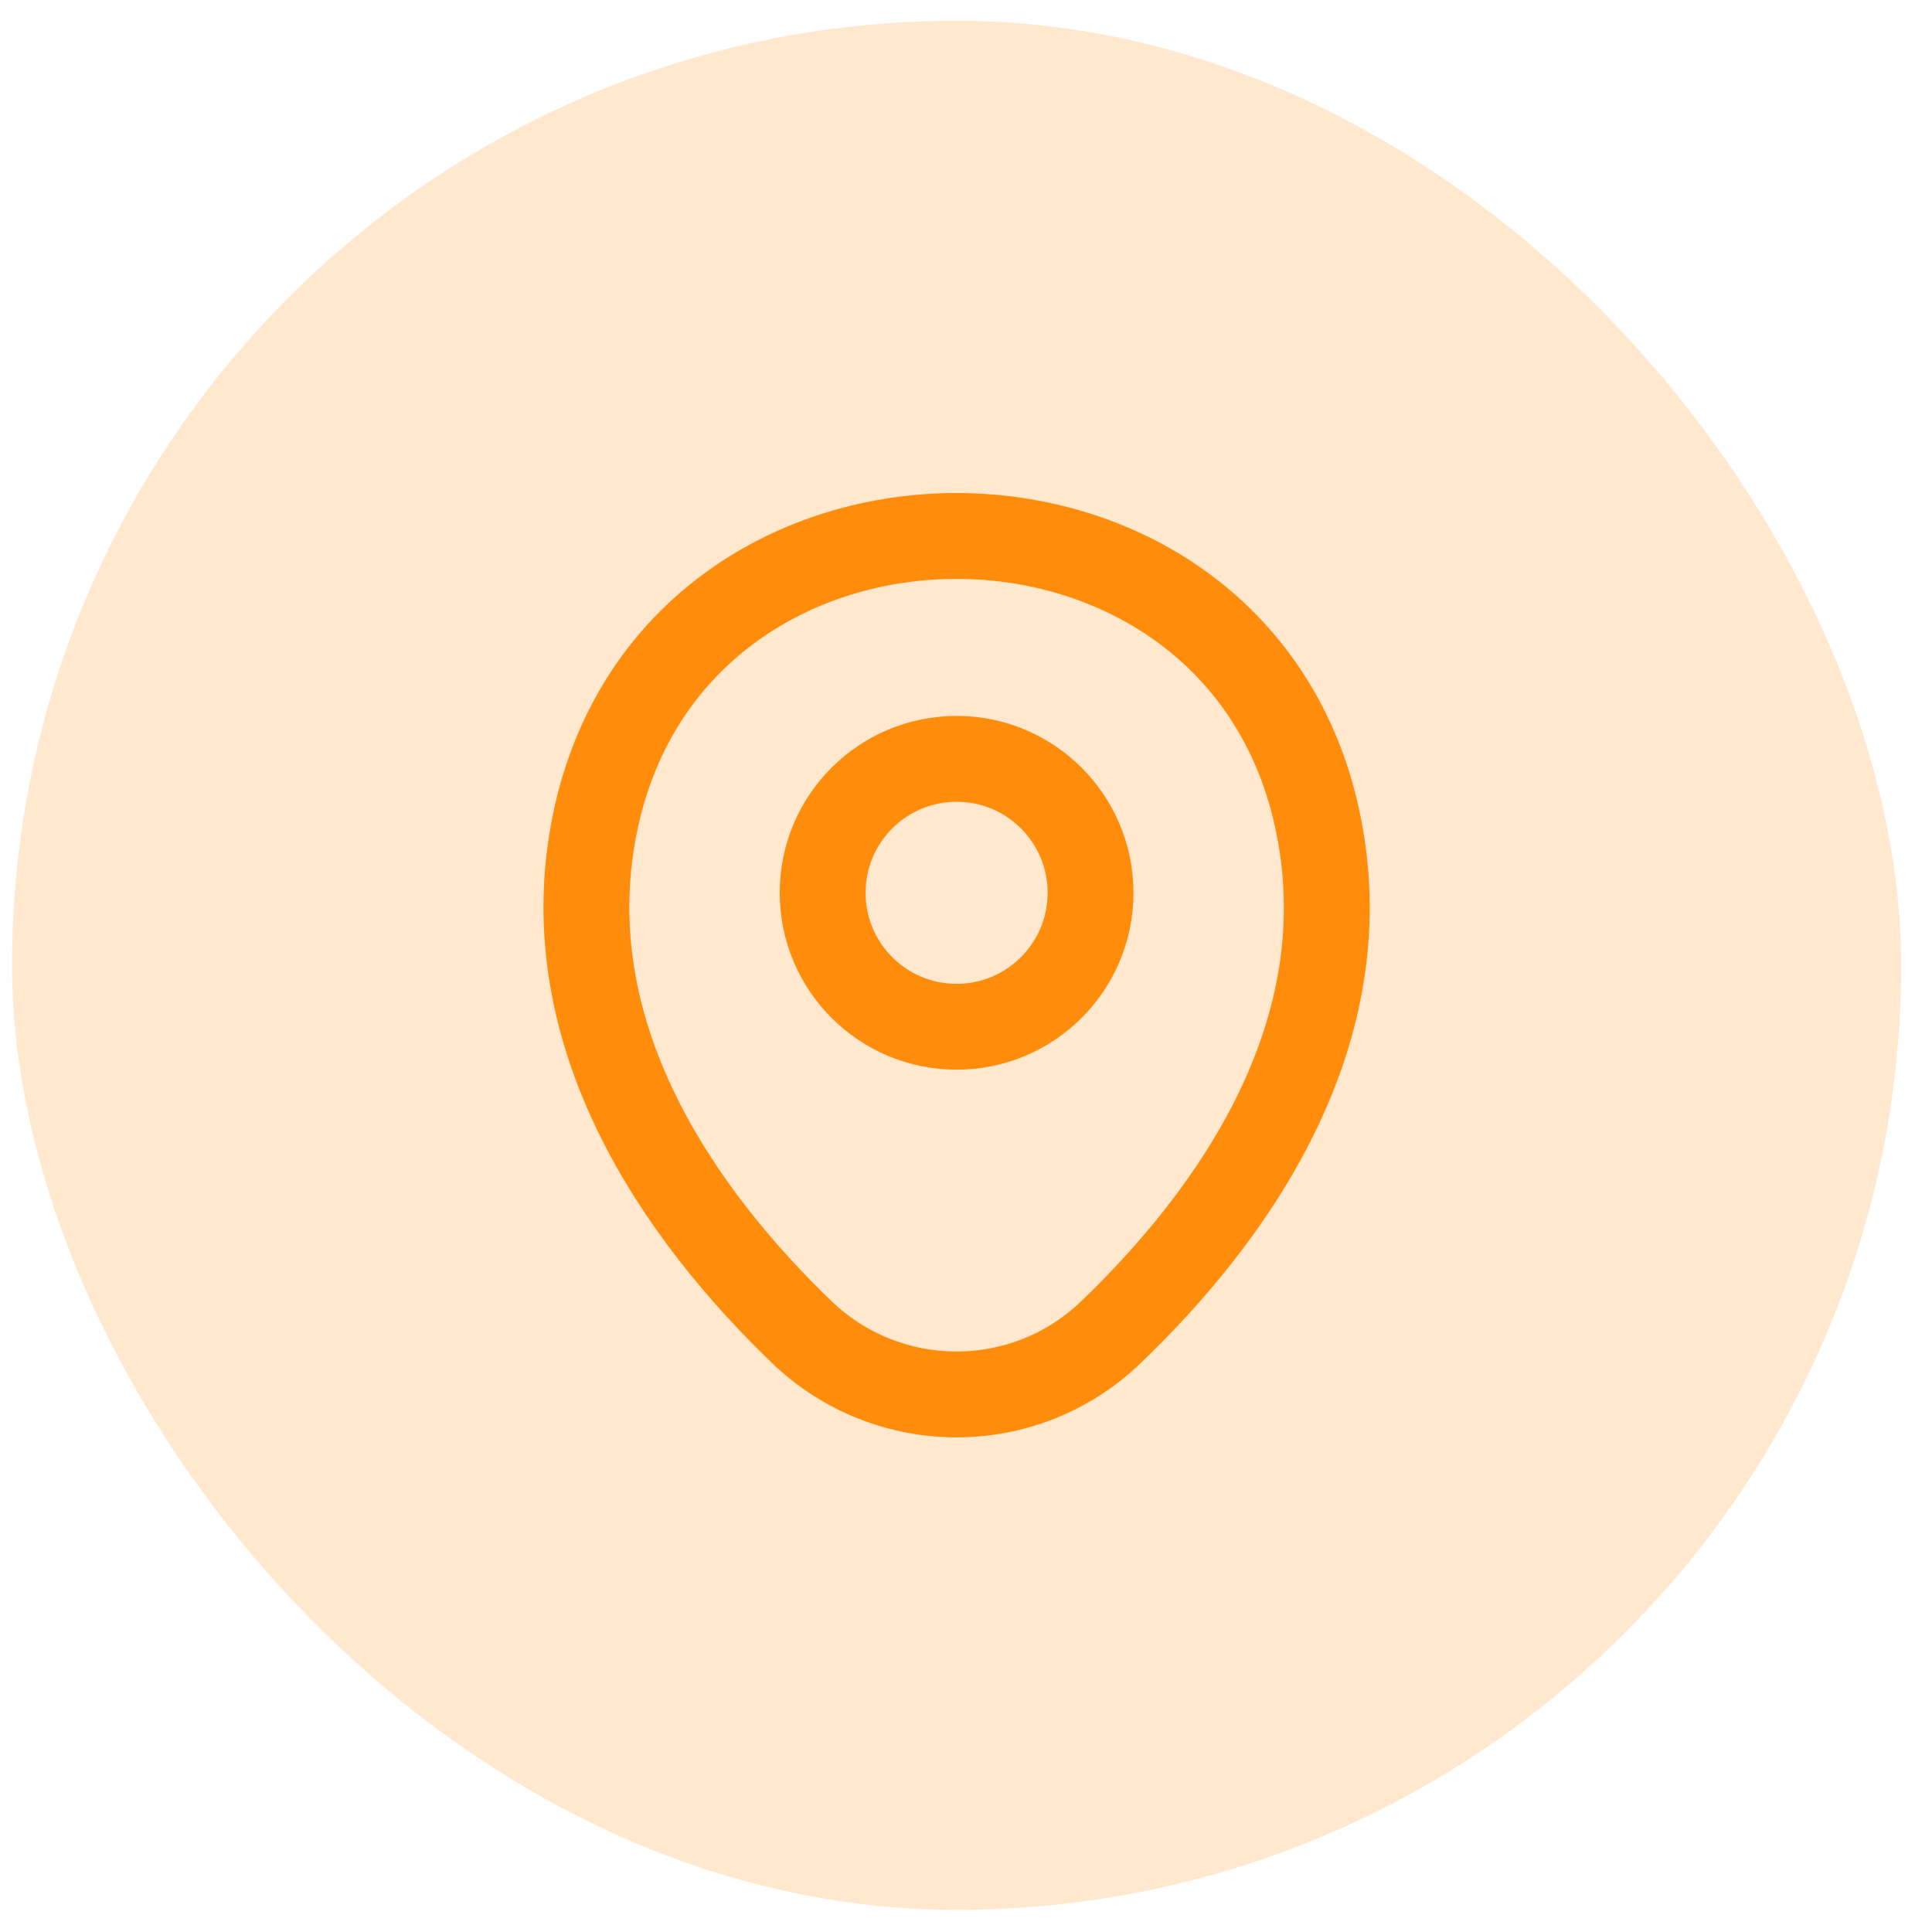 <svg width="45" height="45" viewBox="0 0 45 45" fill="none" xmlns="http://www.w3.org/2000/svg">
<rect x="0.281" y="0.484" width="44" height="44" rx="22" fill="#FF8D0B" fill-opacity="0.2"/>
<path d="M22.281 23.915C24.004 23.915 25.401 22.518 25.401 20.795C25.401 19.072 24.004 17.675 22.281 17.675C20.558 17.675 19.161 19.072 19.161 20.795C19.161 22.518 20.558 23.915 22.281 23.915Z" stroke="#FF8D0B" stroke-width="2"/>
<path d="M13.901 18.974C15.871 10.314 28.701 10.324 30.661 18.984C31.811 24.064 28.651 28.364 25.881 31.024C23.871 32.964 20.691 32.964 18.671 31.024C15.911 28.364 12.751 24.054 13.901 18.974Z" stroke="#FF8D0B" stroke-width="2"/>
</svg>

